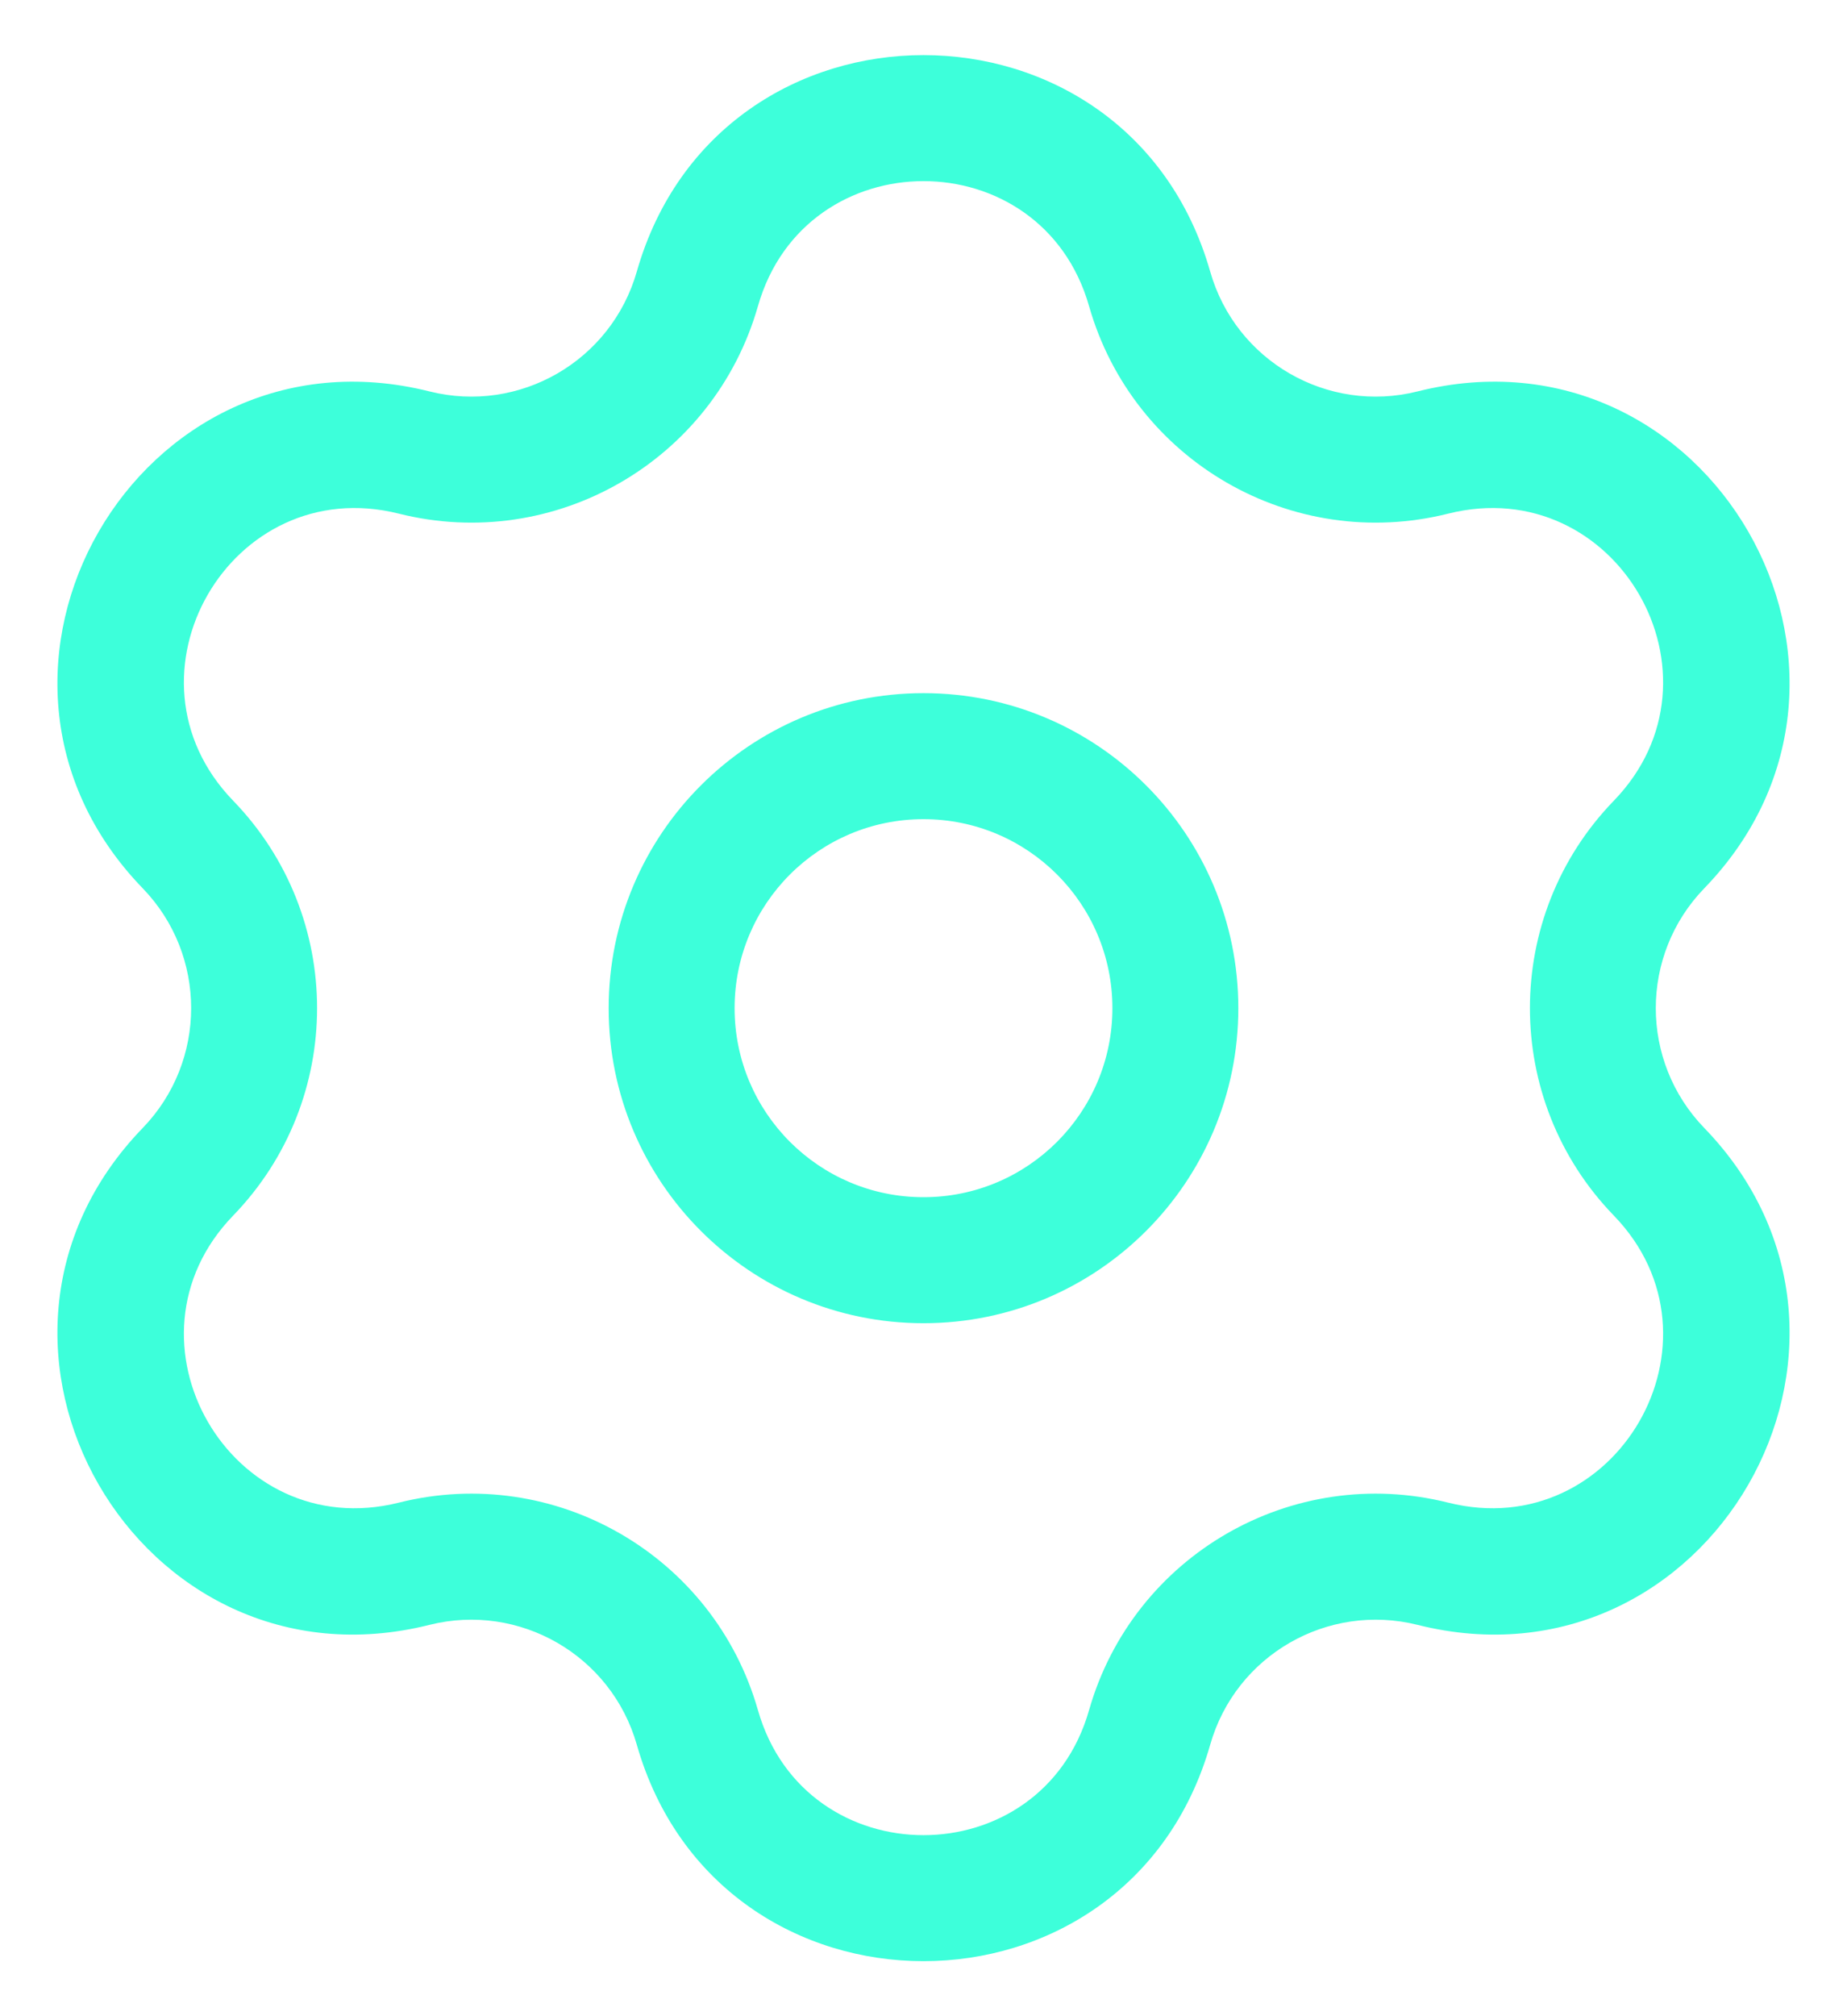 <svg width="22" height="24" viewBox="0 0 22 24" fill="none" xmlns="http://www.w3.org/2000/svg">
<g id="Setting">
<path id="Vector" d="M4.932 5.387L4.75 6.114L4.932 5.387ZM8.306 3.439L7.585 3.233L8.306 3.439ZM2.238 10.052L2.777 9.531L2.238 10.052ZM2.238 13.949L1.7 13.427H1.7L2.238 13.949ZM4.932 18.614L5.114 19.342L4.932 18.614ZM8.306 20.562L7.585 20.768L8.306 20.562ZM13.694 20.562L14.415 20.768L13.694 20.562ZM17.068 18.614L17.25 17.887L17.068 18.614ZM19.762 13.949L19.223 14.47V14.47L19.762 13.949ZM19.762 10.052L19.223 9.531V9.531L19.762 10.052ZM17.068 5.387L16.886 4.659L17.068 5.387ZM13.694 3.439L14.415 3.233L13.694 3.439ZM4.75 6.114C6.608 6.58 8.502 5.487 9.028 3.644L7.585 3.233C7.281 4.297 6.188 4.929 5.114 4.659L4.75 6.114ZM2.777 9.531C1.342 8.048 2.748 5.613 4.75 6.114L5.114 4.659C1.649 3.791 -0.785 8.007 1.7 10.574L2.777 9.531ZM2.777 14.47C4.11 13.094 4.11 10.907 2.777 9.531L1.7 10.574C2.469 11.369 2.469 12.632 1.7 13.427L2.777 14.47ZM4.75 17.887C2.748 18.388 1.342 15.953 2.777 14.47L1.7 13.427C-0.785 15.994 1.649 20.21 5.114 19.342L4.75 17.887ZM9.028 20.357C8.502 18.514 6.608 17.421 4.75 17.887L5.114 19.342C6.188 19.073 7.281 19.704 7.585 20.768L9.028 20.357ZM12.972 20.357C12.406 22.341 9.594 22.341 9.028 20.357L7.585 20.768C8.566 24.204 13.434 24.204 14.415 20.768L12.972 20.357ZM17.25 17.887C15.392 17.421 13.498 18.514 12.972 20.357L14.415 20.768C14.718 19.704 15.812 19.073 16.886 19.342L17.25 17.887ZM19.223 14.47C20.658 15.953 19.252 18.388 17.25 17.887L16.886 19.342C20.351 20.21 22.785 15.994 20.3 13.427L19.223 14.47ZM19.223 9.531C17.89 10.907 17.89 13.094 19.223 14.47L20.3 13.427C19.53 12.632 19.53 11.369 20.3 10.574L19.223 9.531ZM17.25 6.114C19.252 5.613 20.658 8.048 19.223 9.531L20.3 10.574C22.785 8.007 20.351 3.791 16.886 4.659L17.25 6.114ZM12.972 3.644C13.498 5.487 15.392 6.58 17.25 6.114L16.886 4.659C15.812 4.929 14.718 4.297 14.415 3.233L12.972 3.644ZM14.415 3.233C13.434 -0.203 8.566 -0.203 7.585 3.233L9.028 3.644C9.594 1.66 12.406 1.66 12.972 3.644L14.415 3.233ZM7.25 12.001C7.25 14.072 8.929 15.751 11 15.751V14.251C9.757 14.251 8.75 13.243 8.75 12.001H7.25ZM11 15.751C13.071 15.751 14.75 14.072 14.75 12.001H13.25C13.25 13.243 12.243 14.251 11 14.251V15.751ZM14.75 12.001C14.75 9.929 13.071 8.251 11 8.251V9.751C12.243 9.751 13.25 10.758 13.25 12.001H14.75ZM11 8.251C8.929 8.251 7.25 9.929 7.25 12.001H8.75C8.75 10.758 9.757 9.751 11 9.751V8.251Z" fill="#3DFFDA"/>
</g>
</svg>
